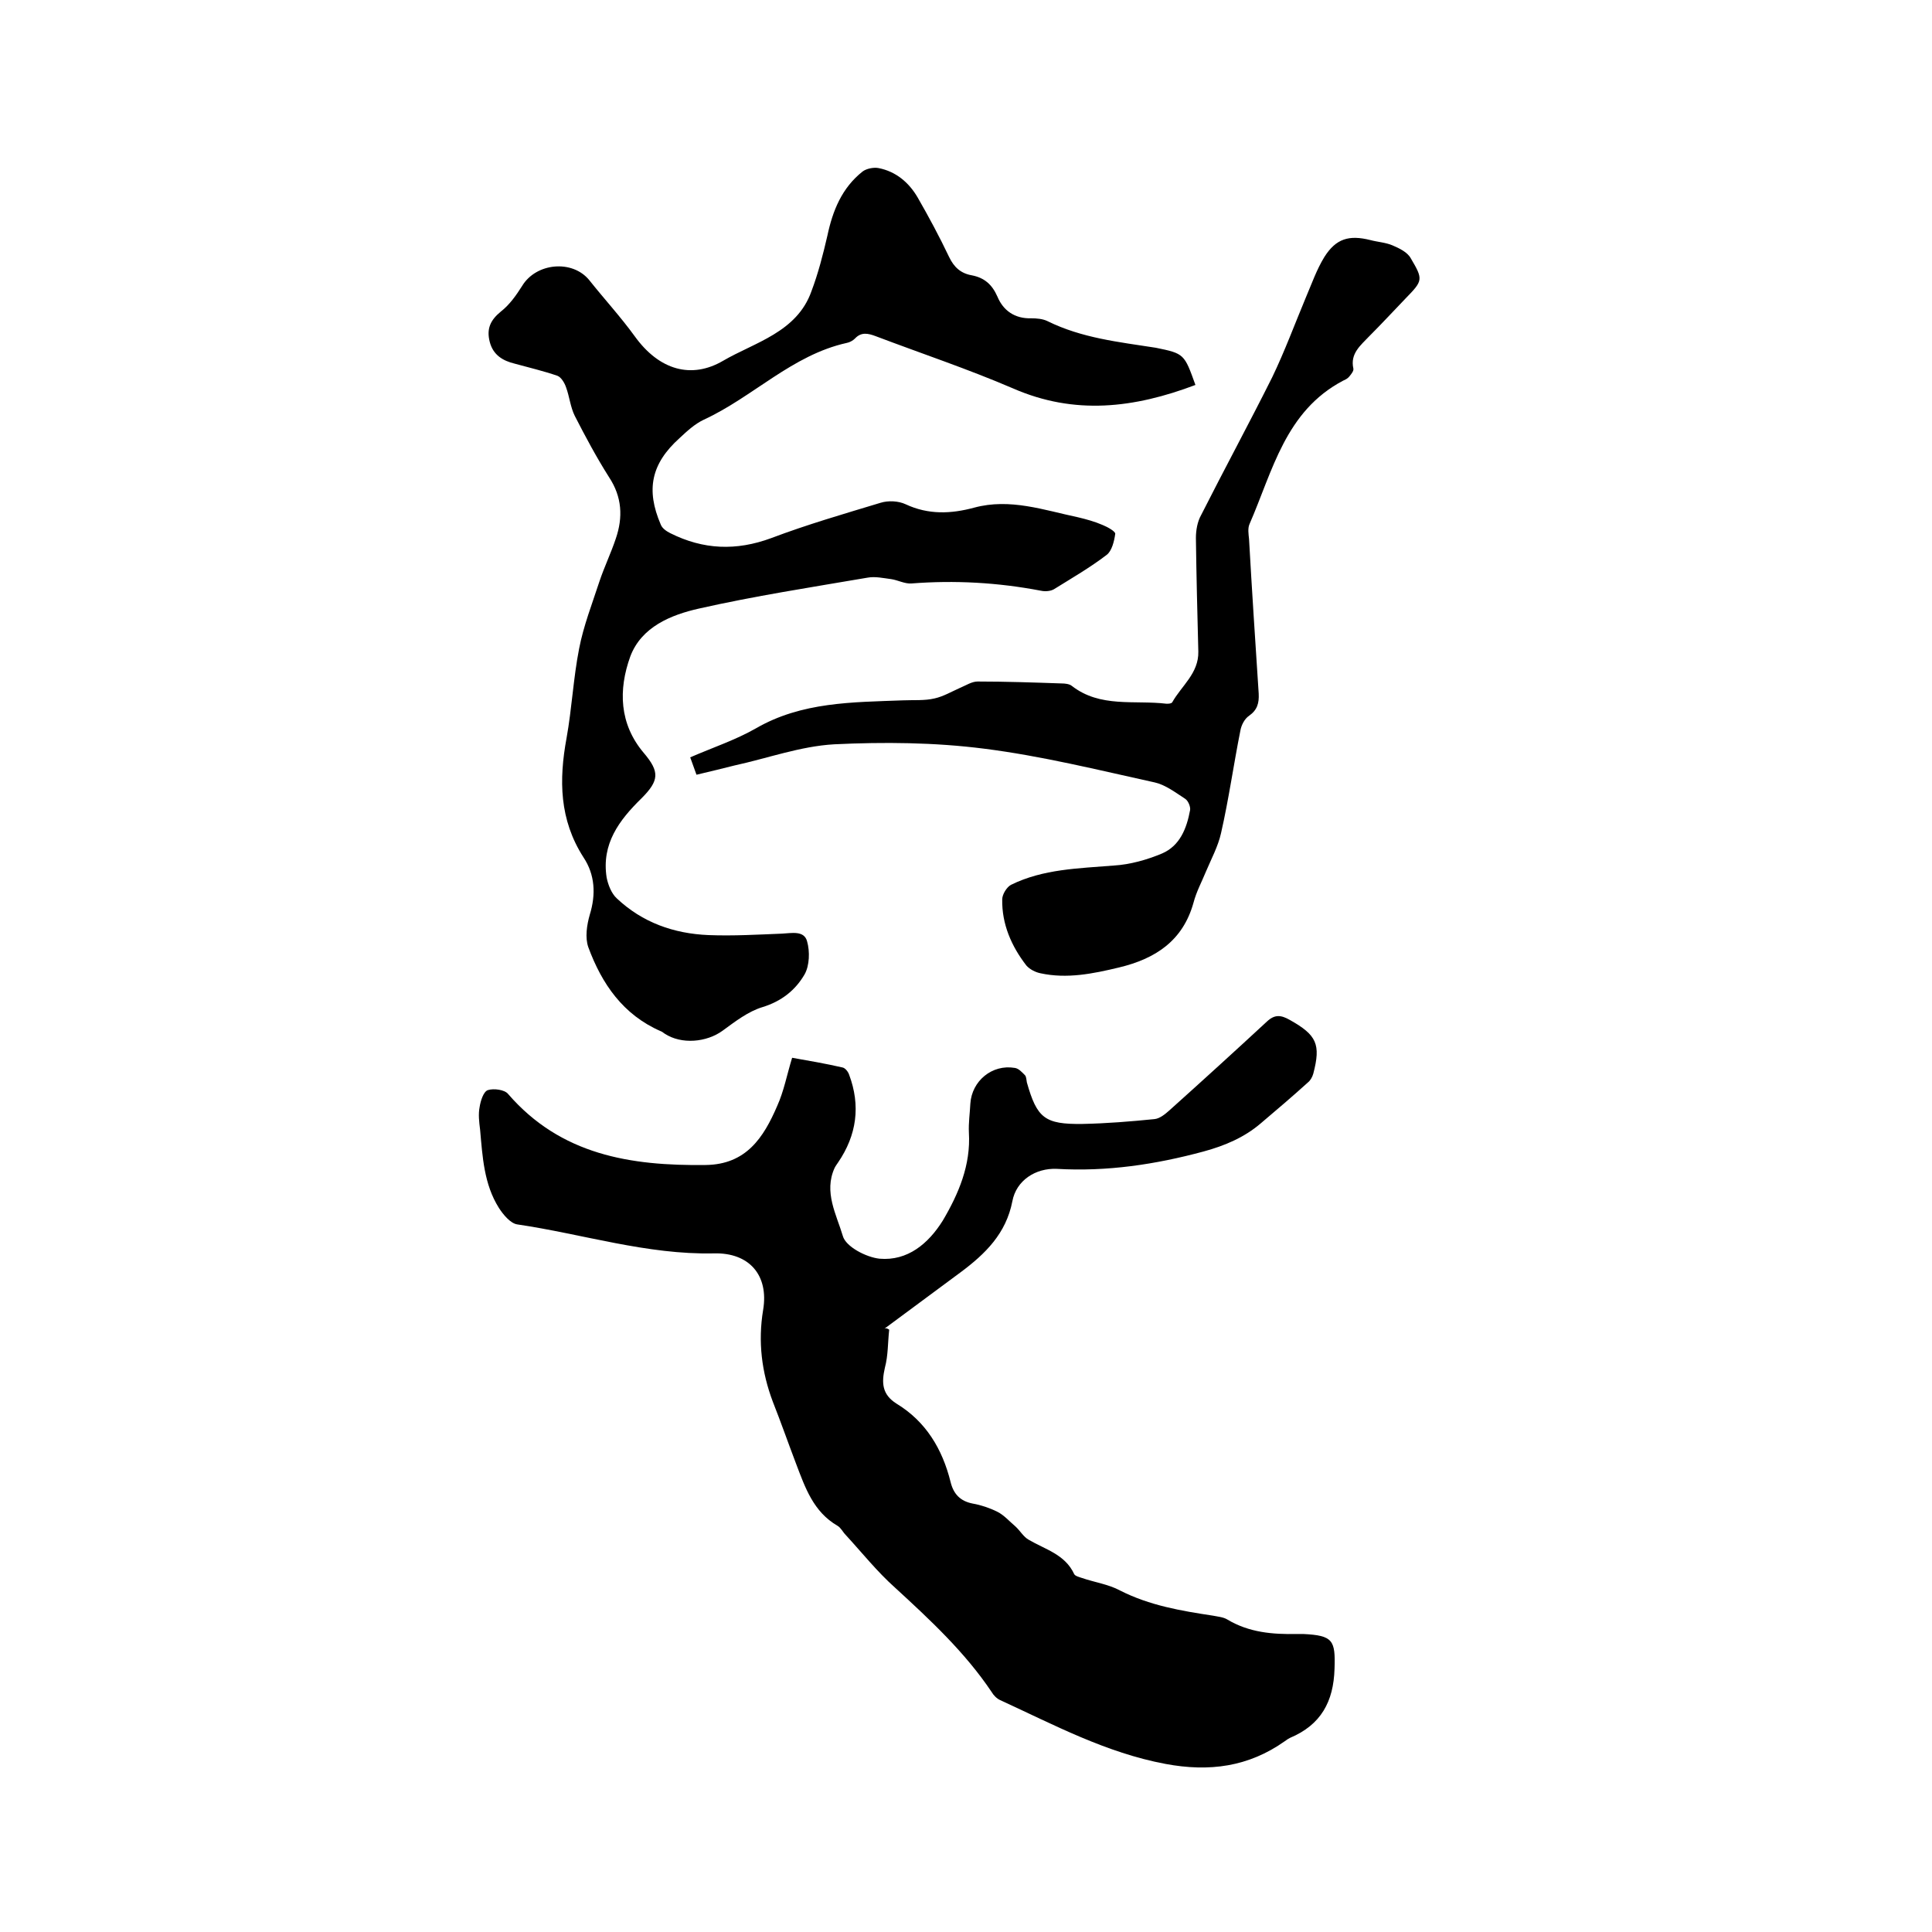<svg enable-background="new 0 0 400 400" viewBox="0 0 400 400" xmlns="http://www.w3.org/2000/svg"><path d="m184.1 275.3c-.3 2.6-.2 5.3-.9 7.9-.7 3.1-.6 5.5 2.4 7.4 6.1 3.7 9.5 9.4 11.2 16.2.6 2.5 2 4 4.6 4.5 1.7.3 3.5.9 5.1 1.7 1.4.7 2.5 2 3.7 3 1 .9 1.7 2.2 2.8 2.8 3.4 2 7.5 3 9.4 7.1.2.4 1 .6 1.6.8 2.6.9 5.5 1.3 7.9 2.6 6.1 3.1 12.6 4.2 19.2 5.2 1 .2 2.2.3 3 .8 4.5 2.7 9.4 3.1 14.4 3h1.3c6.2.3 6.7 1.3 6.5 7.2-.2 6.8-2.8 11.6-9.2 14.3-.4.2-.7.4-1.1.7-7.5 5.3-15.6 6.4-24.7 4.7-12.3-2.3-23.1-8.1-34.2-13.2-.7-.3-1.4-1-1.8-1.7-5.5-8.2-12.7-14.9-20-21.6-3.7-3.3-6.8-7.2-10.2-10.9-.6-.6-1-1.5-1.7-1.9-5-2.9-6.7-7.9-8.6-12.9-1.6-4.2-3.1-8.5-4.8-12.8-2.3-6.1-3.1-12.4-2-19 1.2-7.2-2.9-11.9-10.2-11.7-13.9.3-27.1-4-40.7-6-1.4-.2-2.9-2-3.8-3.4-3.1-4.9-3.4-10.6-3.9-16.2-.2-1.6-.4-3.2-.1-4.7.2-1.3.8-3.2 1.7-3.5 1.2-.4 3.5-.1 4.2.8 10.9 12.6 25.3 14.9 40.9 14.7 8.4-.1 12-5.7 14.8-12.2 1.4-3.1 2-6.4 3.1-10 3.4.6 6.9 1.2 10.4 2 .6.1 1.2.9 1.4 1.5 2.4 6.4 1.6 12.5-2.3 18.2-.2.3-.5.7-.7 1.1-2.3 5 .4 9.7 1.7 14.1.6 2.2 4.8 4.4 7.6 4.7 5.8.5 10.1-3.1 13.1-7.9 3.3-5.6 5.8-11.5 5.4-18.2-.1-2 .2-4 .3-6 .3-4.7 4.5-8.2 9.2-7.4.8.1 1.5.9 2.1 1.5.3.3.3 1 .4 1.5 2.1 7.4 3.7 8.7 11.5 8.6 5-.1 9.9-.5 14.9-1 1.1-.1 2.2-1 3.1-1.8 6.8-6.1 13.5-12.2 20.2-18.4 1.6-1.5 2.9-1.4 4.8-.3 5.5 3.1 6.4 5 4.8 11.1-.2.7-.6 1.4-1.1 1.8-3.2 2.9-6.5 5.7-9.8 8.5-3.4 2.9-7.4 4.6-11.8 5.8-10 2.7-20 4.2-30.4 3.6-4.4-.2-8.4 2.4-9.2 6.7-1.3 6.7-5.6 10.9-10.7 14.7-5.3 3.9-10.5 7.8-15.8 11.7.4-.2.7 0 1 .2z"/><path d="m247.5 79.7c-12.7 4.8-25 6.3-37.8.7-9.3-4-18.9-7.2-28.4-10.8-1.6-.6-3-.9-4.3.5-.4.4-1.1.8-1.7.9-11.3 2.5-19.4 11.2-29.6 15.9-1.9.9-3.5 2.4-5 3.8-5.9 5.3-7 10.7-3.9 17.9.3.8 1.2 1.4 2 1.8 6.8 3.4 13.6 3.7 20.9 1 7.4-2.8 15-5 22.6-7.3 1.6-.5 3.7-.4 5.2.3 4.7 2.2 9.4 2 14.2.7 7.4-2 14.4.5 21.5 2 1.7.4 3.5.9 5.1 1.6 1 .4 2.6 1.3 2.6 1.8-.2 1.5-.7 3.6-1.8 4.4-3.4 2.6-7.2 4.8-10.9 7.1-.7.4-1.8.5-2.7.3-8.9-1.7-17.8-2.2-26.8-1.5-1.4.1-2.8-.7-4.2-.9-1.6-.2-3.3-.6-4.9-.3-11.7 2-23.4 3.8-34.9 6.4-5.8 1.3-11.9 3.8-14.2 9.9-2.5 6.9-2.3 14 2.8 20 3.3 3.9 3.2 5.7-.5 9.4-4.6 4.5-8.3 9.4-7.2 16.4.3 1.5 1 3.3 2.1 4.3 5.3 5 11.8 7.3 19 7.6 5.1.2 10.1-.1 15.2-.3 2-.1 4.6-.7 5.2 1.6.6 2.1.5 5-.5 6.8-1.9 3.3-4.8 5.6-8.7 6.8-3 .9-5.7 3-8.3 4.9-3.3 2.4-8.5 2.9-12 .6-.3-.2-.5-.4-.8-.5-7.8-3.4-12.2-9.8-15-17.4-.7-2-.3-4.6.3-6.7 1.3-4.2 1.1-8.3-1.3-11.9-5-7.8-5.1-16-3.5-24.7 1.1-6.1 1.4-12.4 2.6-18.5.9-4.7 2.7-9.3 4.2-13.9 1-3 2.4-5.9 3.4-8.9 1.5-4.4 1.3-8.6-1.4-12.7-2.6-4.1-4.9-8.4-7.1-12.7-.9-1.8-1.1-4-1.8-5.9-.3-.9-1-2.1-1.8-2.4-2.9-1-5.9-1.7-8.8-2.5-2.5-.6-4.5-1.8-5.2-4.5s.1-4.5 2.3-6.3c1.8-1.4 3.2-3.4 4.4-5.3 2.9-4.8 10.4-5.5 13.9-1.2 3.1 3.9 6.5 7.6 9.4 11.6 5.1 7.1 11.8 8.9 18.3 5.1s15.3-5.9 18.3-14.4c1.4-3.7 2.4-7.6 3.3-11.5 1.1-5.2 3-9.9 7.3-13.3.8-.6 2.3-.9 3.3-.7 3.6.7 6.3 3 8.1 6.1 2.3 4 4.5 8.1 6.5 12.3 1 2.1 2.4 3.4 4.7 3.8 2.6.5 4.2 1.9 5.3 4.4 1.2 2.9 3.6 4.6 7 4.5 1.1 0 2.4.1 3.4.6 7.1 3.5 14.7 4.3 22.4 5.5 5.9 1.2 5.9 1.3 8.2 7.7z"/><path d="m144.2 160.4c-.5-1.3-.8-2.3-1.3-3.6 4.6-2 9.4-3.6 13.6-6 9.5-5.5 20-5.4 30.4-5.8 2.2-.1 4.5.1 6.6-.4 1.8-.4 3.5-1.4 5.3-2.2 1.2-.5 2.4-1.3 3.6-1.3 5.8 0 11.6.2 17.4.4.7 0 1.6.1 2.1.5 5.9 4.6 13 2.9 19.6 3.7.4 0 1 0 1.2-.3 1.9-3.4 5.5-6 5.4-10.5-.2-7.8-.4-15.7-.5-23.5 0-1.6.3-3.4 1.1-4.8 4.8-9.5 9.9-18.9 14.7-28.5 2.6-5.4 4.7-11.1 7-16.6 1.2-2.8 2.2-5.7 3.8-8.3 2.4-3.8 5.1-4.6 9.5-3.5 1.5.4 3.2.5 4.6 1.1s3.1 1.4 3.8 2.7c2.6 4.4 2.5 4.6-1.1 8.3-2.5 2.6-4.9 5.2-7.5 7.8-1.8 1.9-4 3.6-3.3 6.7.1.5-.4 1.1-.8 1.6-.3.4-.8.7-1.3.9-12 6.3-14.6 18.7-19.4 29.7-.4.9-.2 2.1-.1 3.1.6 10.7 1.3 21.3 2 32 .1 2-.3 3.4-2 4.6-.9.6-1.6 1.9-1.8 3.1-1.4 7-2.4 14.2-4 21.2-.6 2.7-2 5.3-3.1 7.9-.9 2.2-2 4.2-2.6 6.5-2.2 7.9-7.9 11.6-15.4 13.4-5.4 1.3-10.8 2.4-16.3 1.2-1-.2-2.2-.8-2.9-1.6-3.1-4-5.1-8.6-5-13.7 0-1 .9-2.5 1.8-3 6.7-3.3 14-3.4 21.3-4 3.4-.2 6.9-1.2 10-2.5 3.7-1.6 5.1-5.2 5.8-9 .1-.7-.4-1.9-1-2.3-2-1.3-4.1-2.9-6.3-3.4-11.8-2.6-23.5-5.5-35.4-7-10.2-1.3-20.7-1.4-31-.9-7 .4-13.8 2.9-20.7 4.4-2.3.6-4.9 1.2-7.8 1.9z"/></svg>